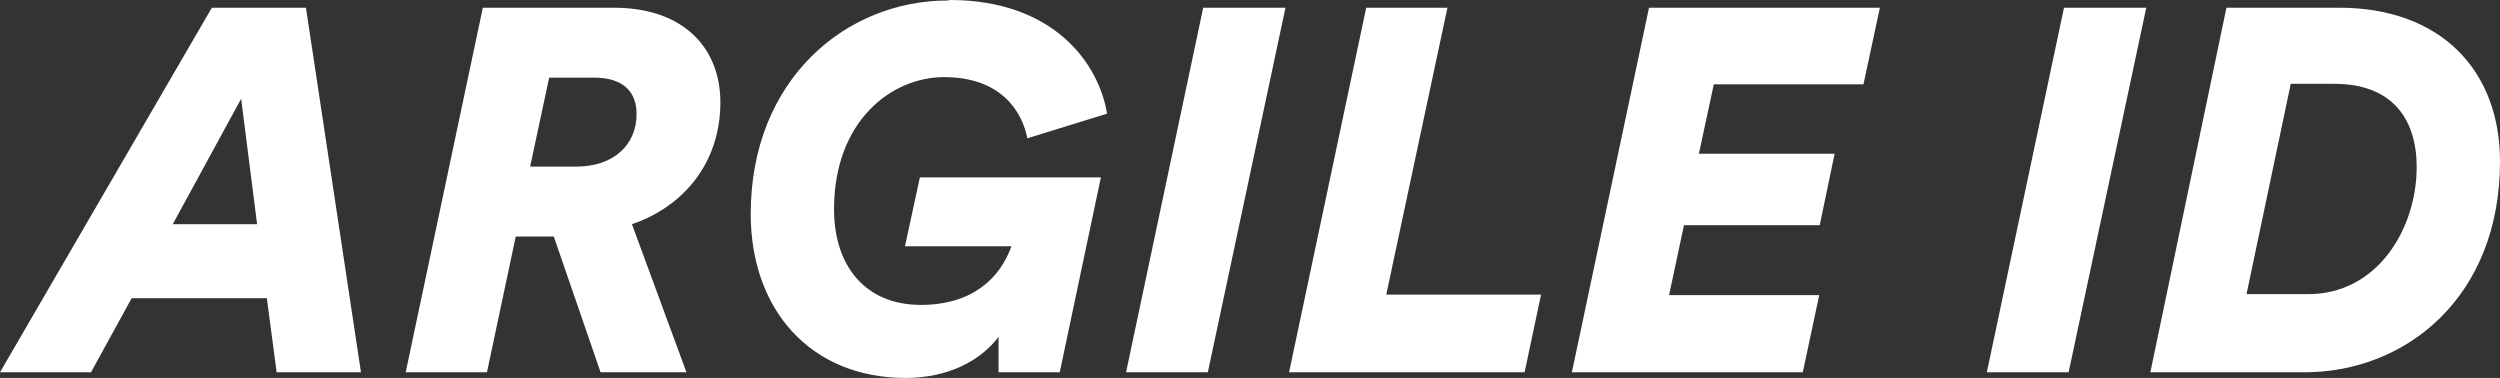 <svg xmlns="http://www.w3.org/2000/svg" width="758.473" height="114.66" viewBox="0 0 758.473 114.66">
  <rect x="0" y="0" width="758.473" height="114.66" fill="#333333" stroke="none"/>
  <path id="Path_1715" data-name="Path 1715" d="M75.192,0h25.584L84.084-110.6H55.536L-8.736,0H18.876L31.2-22.464H72.228ZM64.428-82.992l4.836,38.064H43.68ZM173.472,0h26.052L182.988-44.928c15.6-5.3,26.832-18.564,26.832-36.972,0-16.38-11.076-28.7-32.292-28.7h-39.78L114.348,0H139l8.736-41.184h11.544ZM152.1-62.4l5.772-26.988h13.572c9.048,0,12.948,4.368,12.948,11.076,0,9.2-6.864,15.912-18.252,15.912ZM277.68-89.544c17.316,0,23.712,10.452,25.272,18.564l24.18-7.488c-2.5-15.288-16.224-34.476-47.736-34.476l-.624.156c-30.888,0-59.748,24.024-59.748,64.74,0,29.172,18.252,49.764,46.956,49.764,12.636,0,22.62-4.992,28.236-12.48V0H312.78l12.48-59.124H270.348l-4.524,20.9h32.292c-3.432,9.672-11.856,17.784-27.456,17.784C253.5-20.436,244.3-32.6,244.3-49.452,244.3-76.284,261.768-89.544,277.68-89.544ZM357.708,0l23.556-110.6H356.3L332.9,0Zm96.1,0L458.8-23.556H411.84L430.4-110.6H405.756L382.356,0Zm84.4,0,4.992-23.4H497.64l4.524-21.216h41.184L547.872-66.3H506.688l4.524-21.06h45.4L561.6-110.6H491.556L468.156,0Zm80.652,0,23.556-110.6h-24.96L594.048,0Zm53.976-23.712,13.416-63.8H699.5c17.472,0,24.96,10.608,24.96,25.272,0,18.408-11.7,38.532-32.916,38.532ZM690.456,0c30.732,0,59.28-22.776,59.28-63.96,0-27.612-17.94-46.644-48.828-46.644H666.744L643.656,0Z" transform="translate(8.736 112.944)" fill="#fff"/>
</svg>
